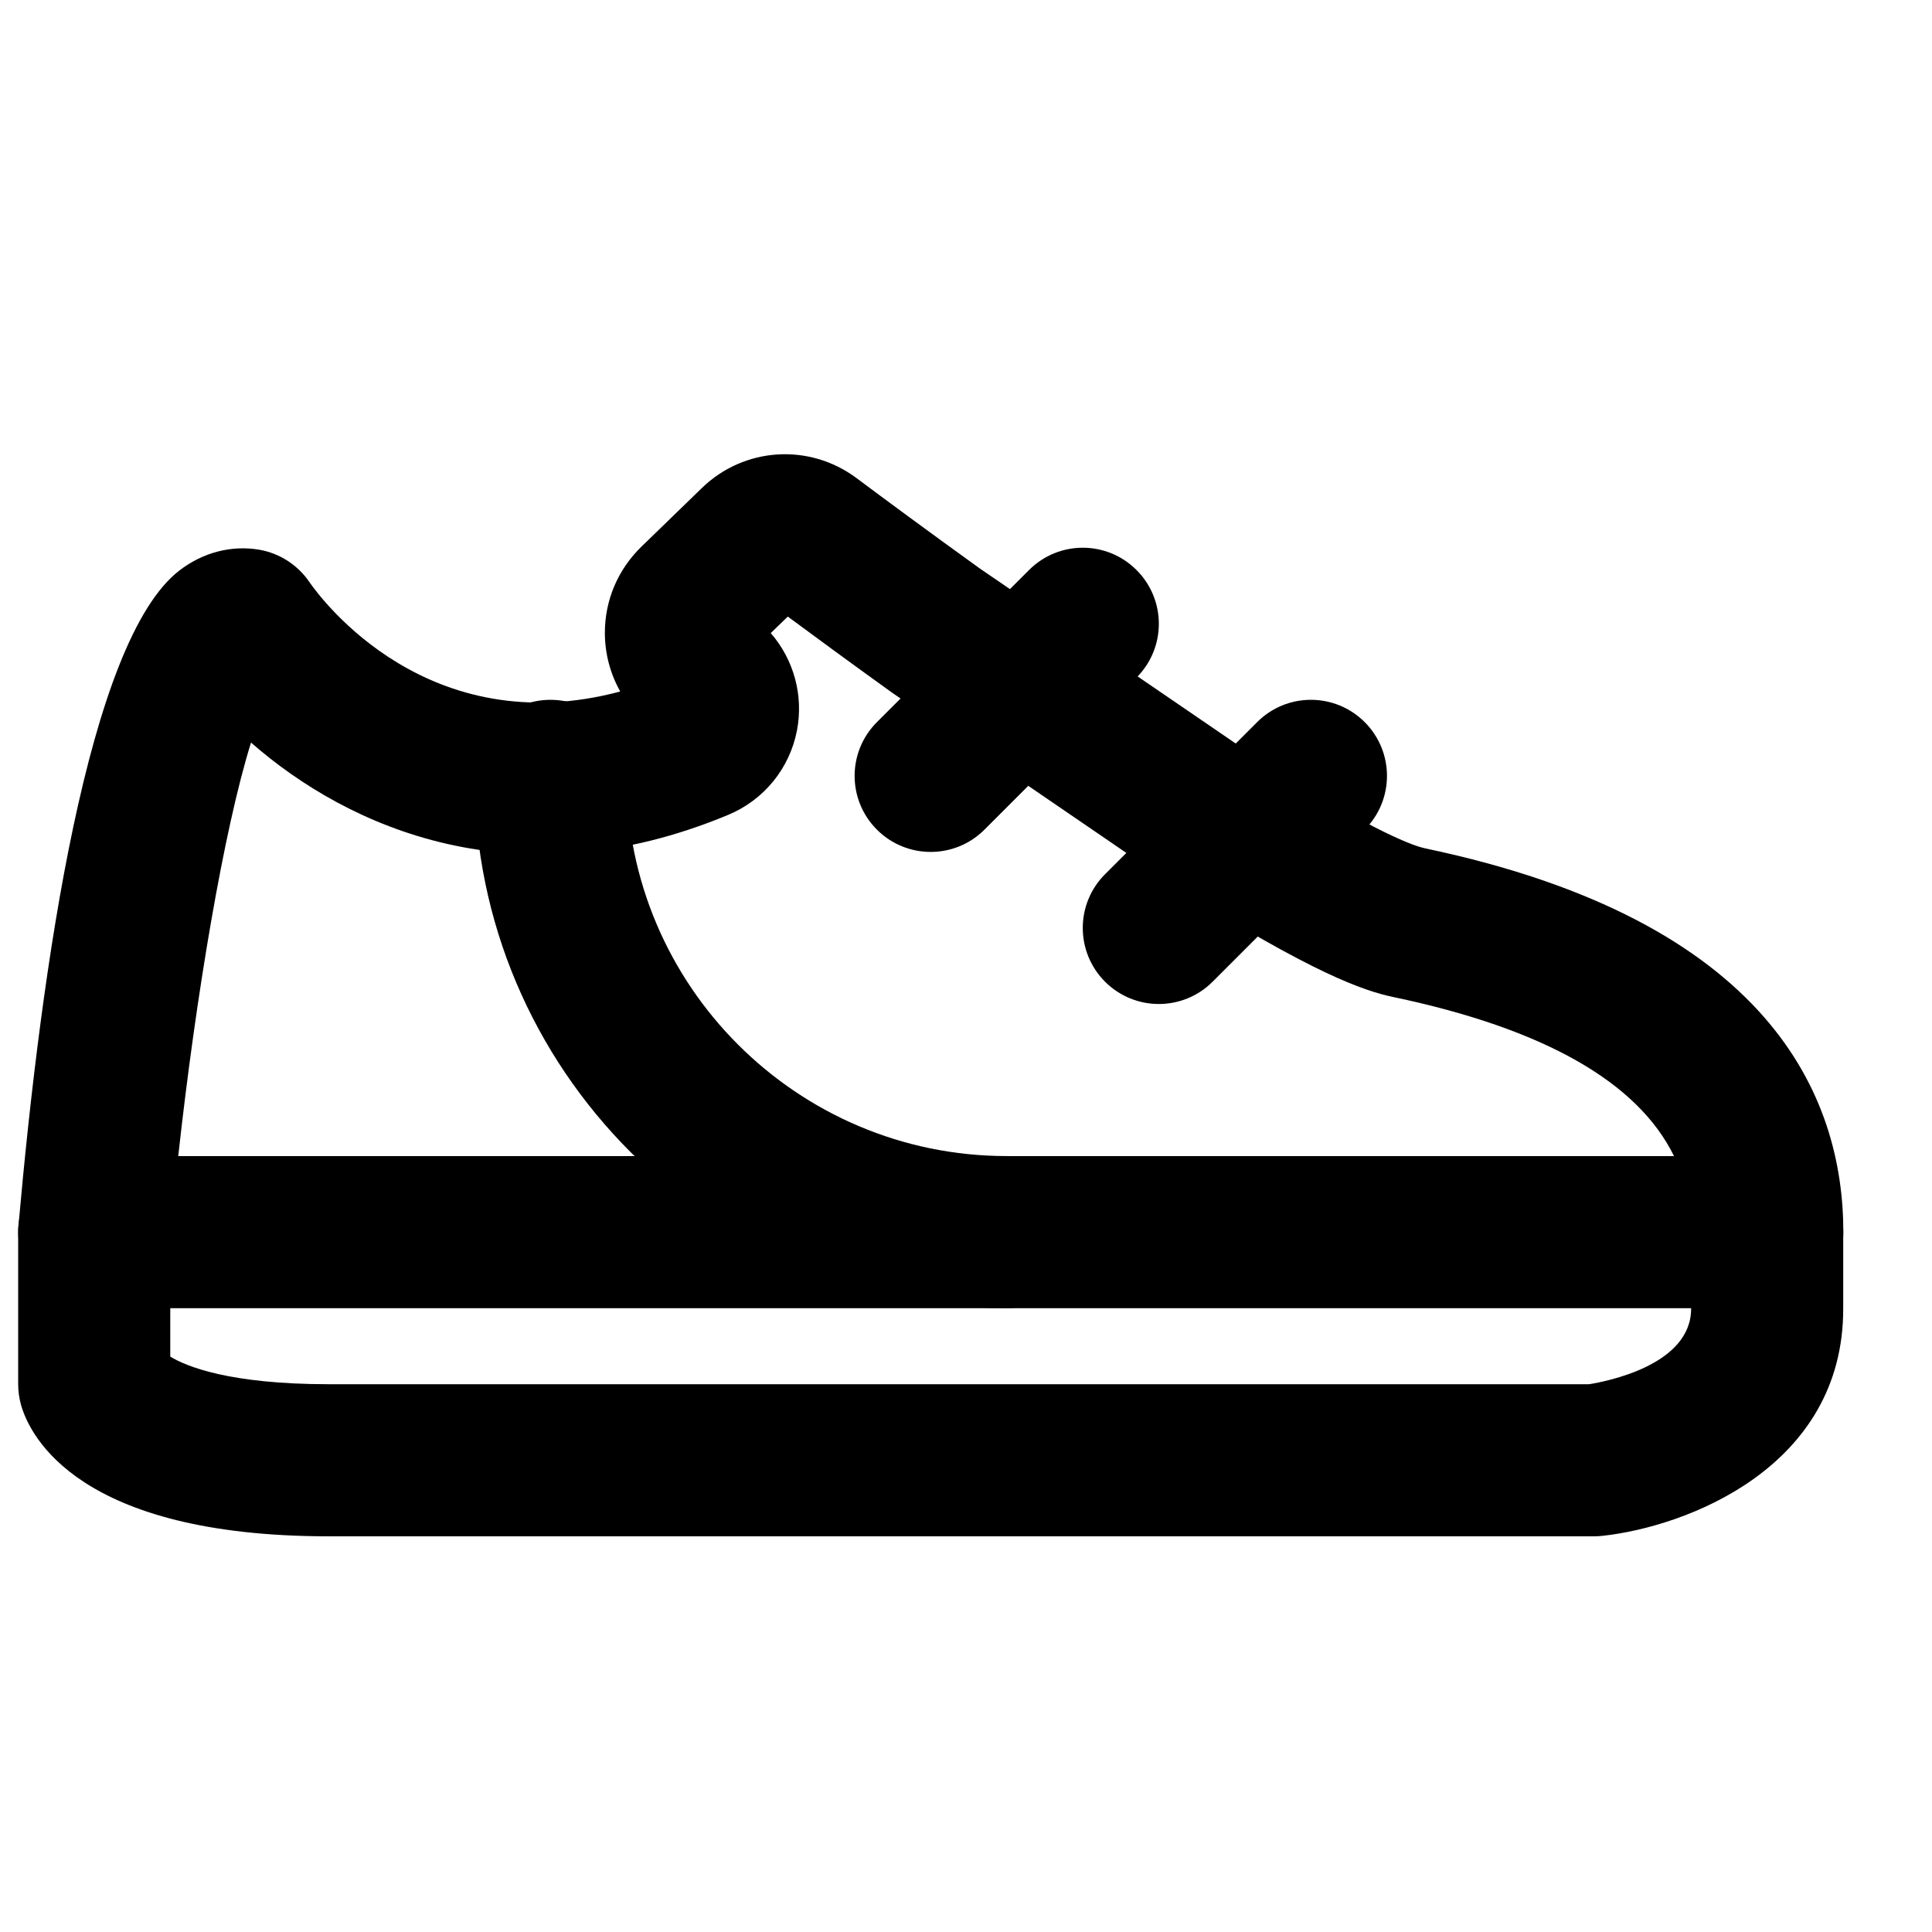 <?xml version="1.0" encoding="UTF-8"?>
<!-- Uploaded to: SVG Repo, www.svgrepo.com, Generator: SVG Repo Mixer Tools -->
<svg width="800px" height="800px" version="1.1" viewBox="144 144 512 512" xmlns="http://www.w3.org/2000/svg">
 <defs>
  <clipPath id="b">
   <path d="m148.09 450h484.91v102h-484.91z"/>
  </clipPath>
  <clipPath id="a">
   <path d="m148.09 264h484.91v227h-484.91z"/>
  </clipPath>
 </defs>
 <path d="m390.64 369.77c-5.156 0-10.316-1.973-14.246-5.902-7.879-7.883-7.879-20.617 0-28.496l40.305-40.305c7.879-7.883 20.617-7.883 28.496 0 7.879 7.879 7.879 20.613 0 28.492l-40.305 40.309c-3.93 3.93-9.09 5.902-14.25 5.902" fill-rule="evenodd"/>
 <path d="m451.1 410.07c-5.156 0-10.316-1.973-14.246-5.902-7.879-7.883-7.879-20.617 0-28.496l40.305-40.305c7.879-7.879 20.617-7.879 28.496 0s7.879 20.613 0 28.496l-40.305 40.305c-3.93 3.93-9.09 5.902-14.25 5.902" fill-rule="evenodd"/>
 <g clip-path="url(#b)">
  <path d="m566.47 551.14h-335.27c-66.402 0-79.219-26.559-81.598-34.703-0.504-1.812-0.785-3.707-0.785-5.602v-40.305c0-11.125 9.027-20.152 20.152-20.152 11.145 0 20.152 9.027 20.152 20.152v32.988c4.352 2.641 15.82 7.316 42.078 7.316h333.92c4.535-0.727 27.105-5.039 27.047-20.09v-20.215c0-11.125 9.027-20.152 20.152-20.152 11.145 0 20.152 9.027 20.152 20.152v20.152c0.141 42.262-41.695 57.957-63.844 60.336-0.727 0.082-1.43 0.121-2.156 0.121" fill-rule="evenodd"/>
 </g>
 <g clip-path="url(#a)">
  <path d="m191.23 450.38h396.4c-9.633-19.668-34.539-33.797-74.422-42.16-7.898-1.652-21.484-6.387-56.629-28.555l-76.074-52.031c-11.066-7.961-20.598-14.953-27.73-20.234l-4.516 4.371c6.129 7.074 8.707 16.508 6.953 25.777-1.934 10.074-8.746 18.461-18.258 22.41-56.062 23.355-100.62 3.465-126.43-19.168-7.176 22.914-14.613 67.07-19.289 109.59m421.11 40.305h-443.35c-5.664 0-11.043-2.379-14.875-6.551-3.809-4.168-5.703-9.75-5.219-15.375 6.086-68.898 18.422-154.95 42.664-173.59 6.285-4.816 13.805-6.731 21.18-5.481 5.402 0.949 10.176 4.051 13.262 8.586 3.203 4.637 31.457 42.602 82.363 28.98-2.641-4.695-4.074-10.016-4.074-15.559 0-8.668 3.469-16.789 9.715-22.852l15.98-15.5c11.207-10.883 28.477-11.969 40.992-2.641 7.172 5.363 18.84 13.988 32.684 23.961l75.051 51.328c30.488 19.207 40.426 22.289 42.742 22.773 0 0 0.02 0 0.02 0.02 91.734 19.207 111.02 65.941 111.02 101.75 0 11.125-9.027 20.152-20.152 20.152" fill-rule="evenodd"/>
 </g>
 <path d="m410.8 490.68c-77.766 0-141.07-63.277-141.07-141.07 0-11.125 9.008-20.152 20.152-20.152 11.145 0 20.152 9.027 20.152 20.152 0 55.559 45.203 100.76 100.76 100.76 11.145 0 20.152 9.027 20.152 20.152s-9.008 20.152-20.152 20.152" fill-rule="evenodd"/>
</svg>